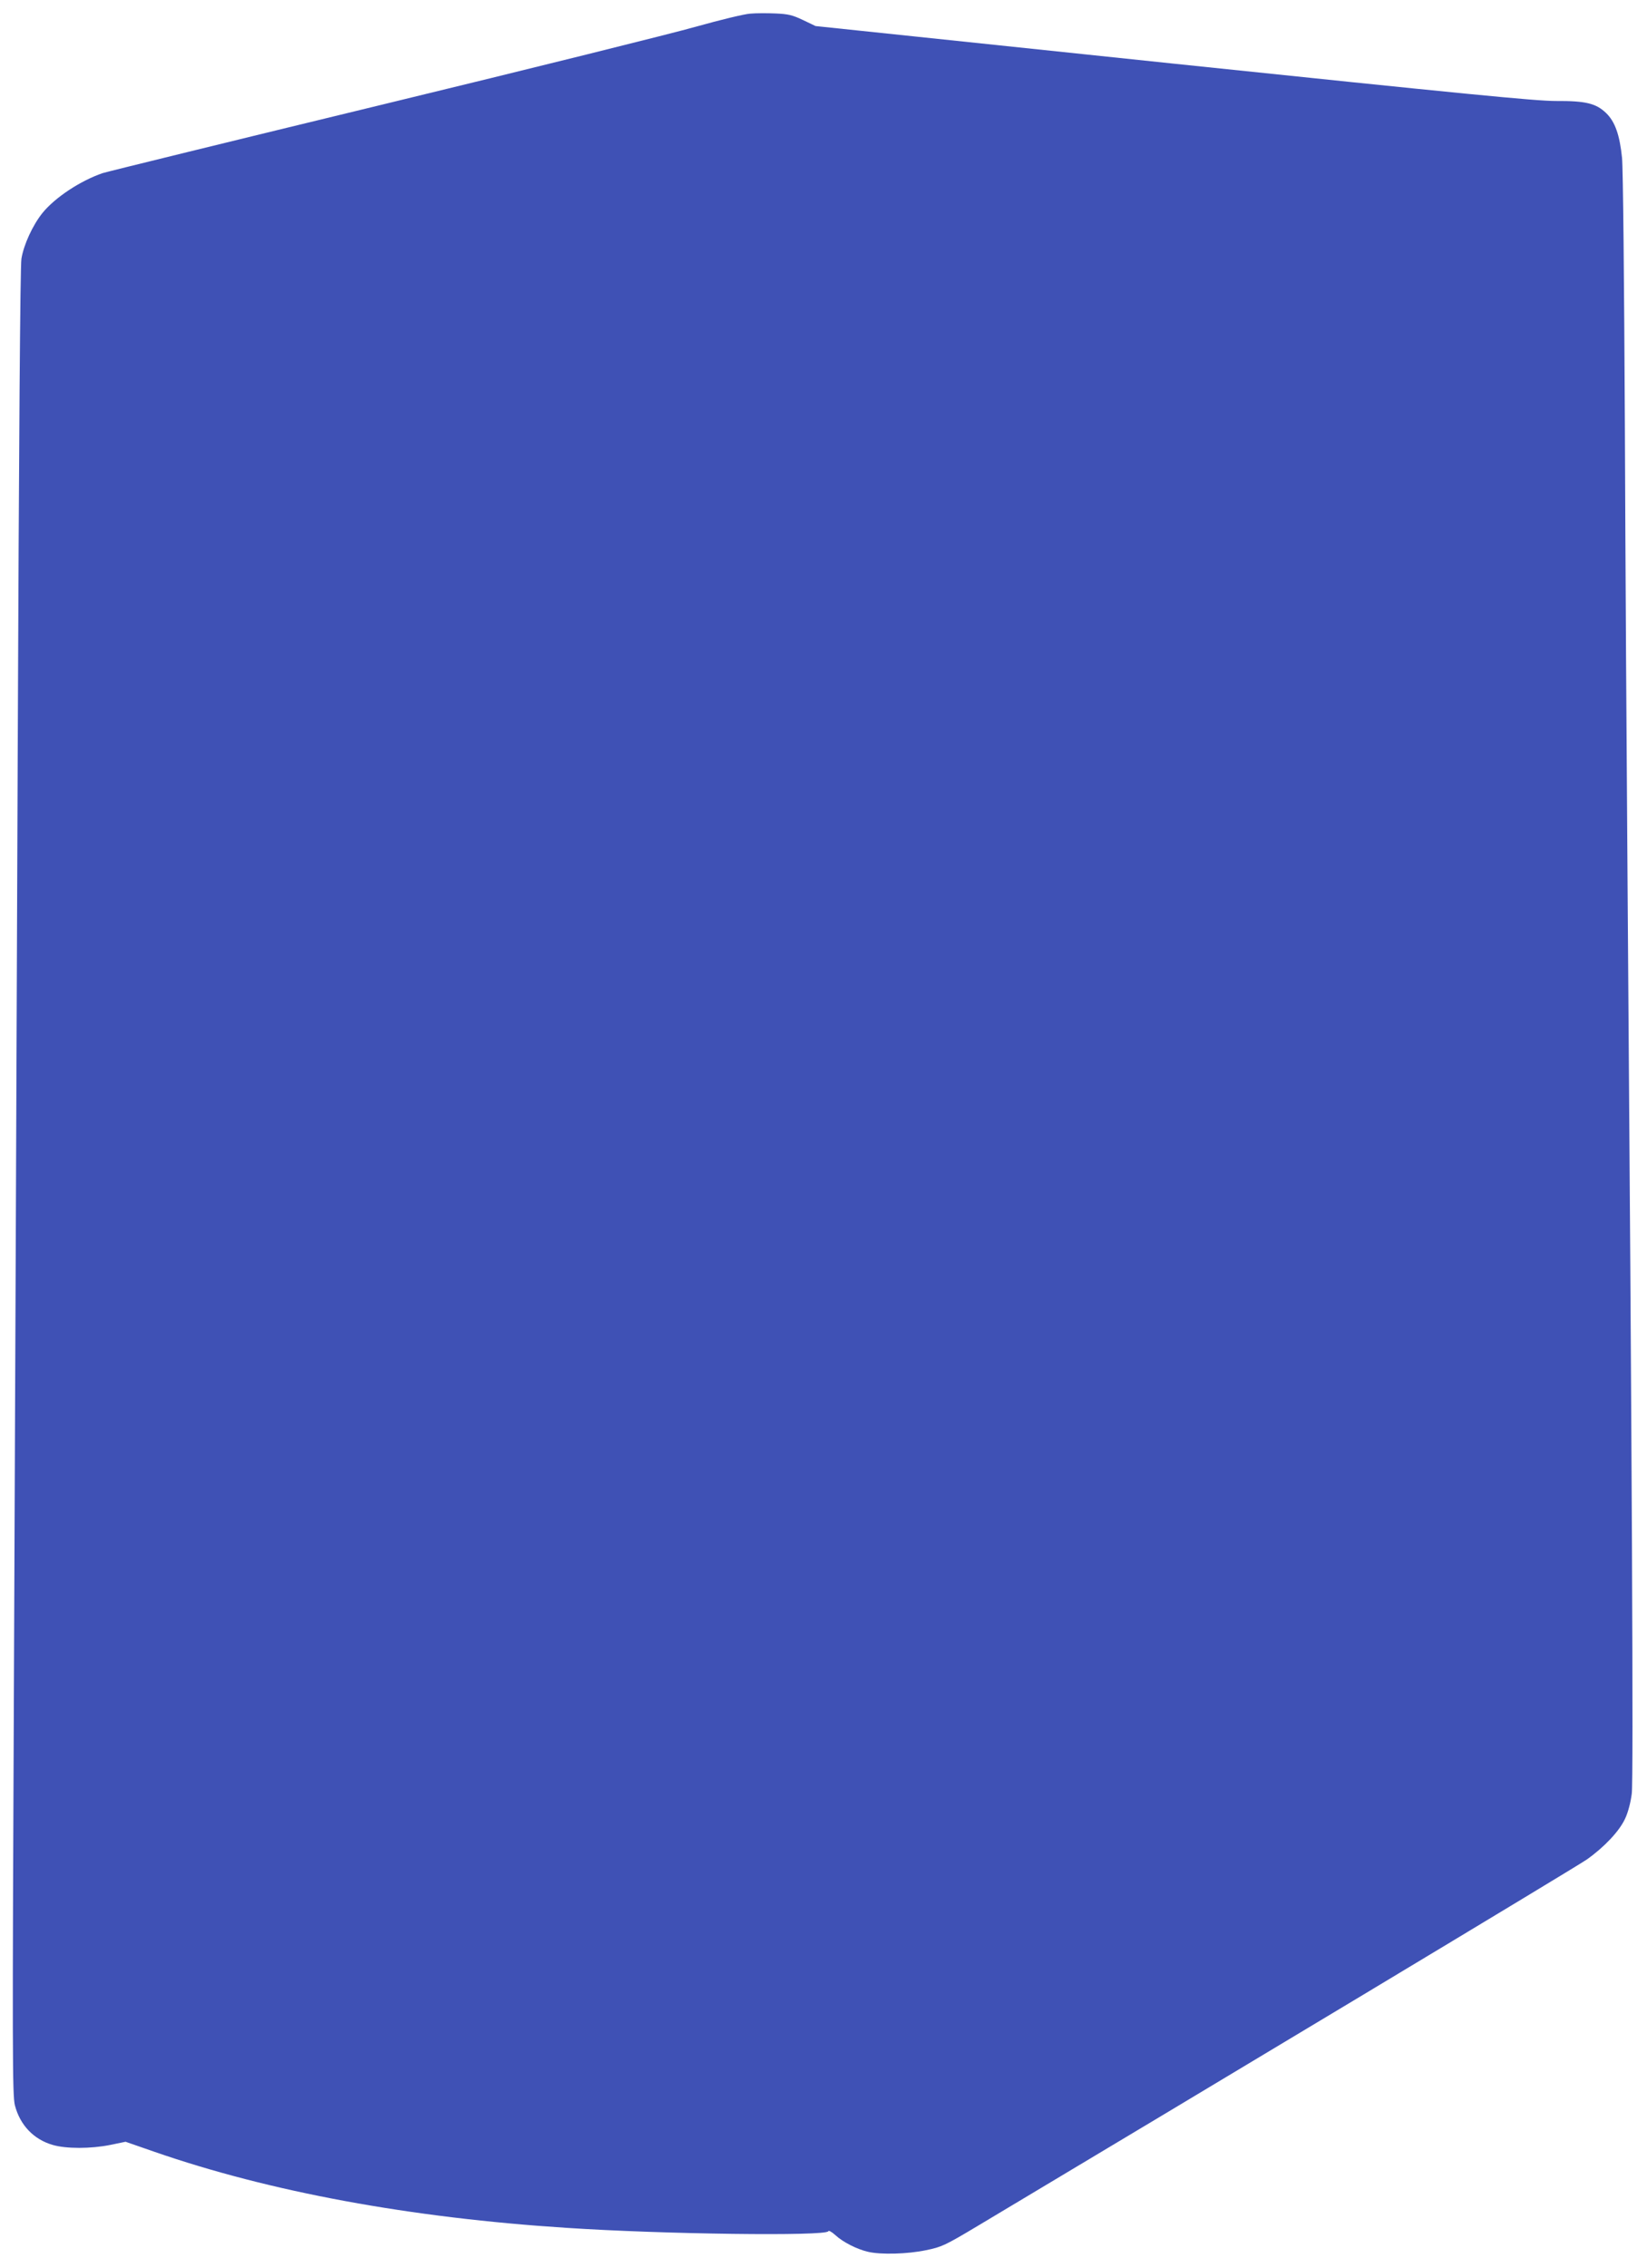 <?xml version="1.0" standalone="no"?>
<!DOCTYPE svg PUBLIC "-//W3C//DTD SVG 20010904//EN"
 "http://www.w3.org/TR/2001/REC-SVG-20010904/DTD/svg10.dtd">
<svg version="1.0" xmlns="http://www.w3.org/2000/svg"
 width="930pt" height="1280pt" viewBox="0 0 930 1280"
 preserveAspectRatio="xMidYMid meet">
<g transform="translate(0,1280) scale(0.1,-0.1)"
fill="#3f51b5" stroke="none">
<path d="M4236 12723 c-32 -2 -169 -35 -304 -73 -134 -38 -934 -237 -1776
-441 -842 -204 -1551 -378 -1576 -386 -126 -43 -270 -138 -341 -226 -55 -69
-105 -178 -118 -257 -7 -42 -14 -1024 -21 -2795 -6 -1502 -15 -3817 -21 -5147
-10 -2204 -9 -2422 5 -2480 29 -112 106 -193 214 -224 75 -22 214 -22 324 0
l87 18 161 -56 c654 -227 1446 -373 2330 -430 542 -36 1468 -48 1477 -19 2 6
19 -3 40 -22 43 -40 123 -80 184 -94 71 -17 225 -13 328 9 88 18 106 26 290
136 1377 823 3383 2028 3441 2069 99 70 185 161 217 232 16 34 31 91 37 140
10 80 1 1889 -24 5168 -5 638 -12 1790 -15 2560 -4 808 -10 1444 -16 1504 -13
128 -39 204 -90 253 -57 55 -116 69 -284 68 -114 0 -511 39 -2160 211 l-2020
212 -71 34 c-59 28 -83 34 -155 37 -46 2 -111 2 -143 -1z"/>
</g>
</svg>
